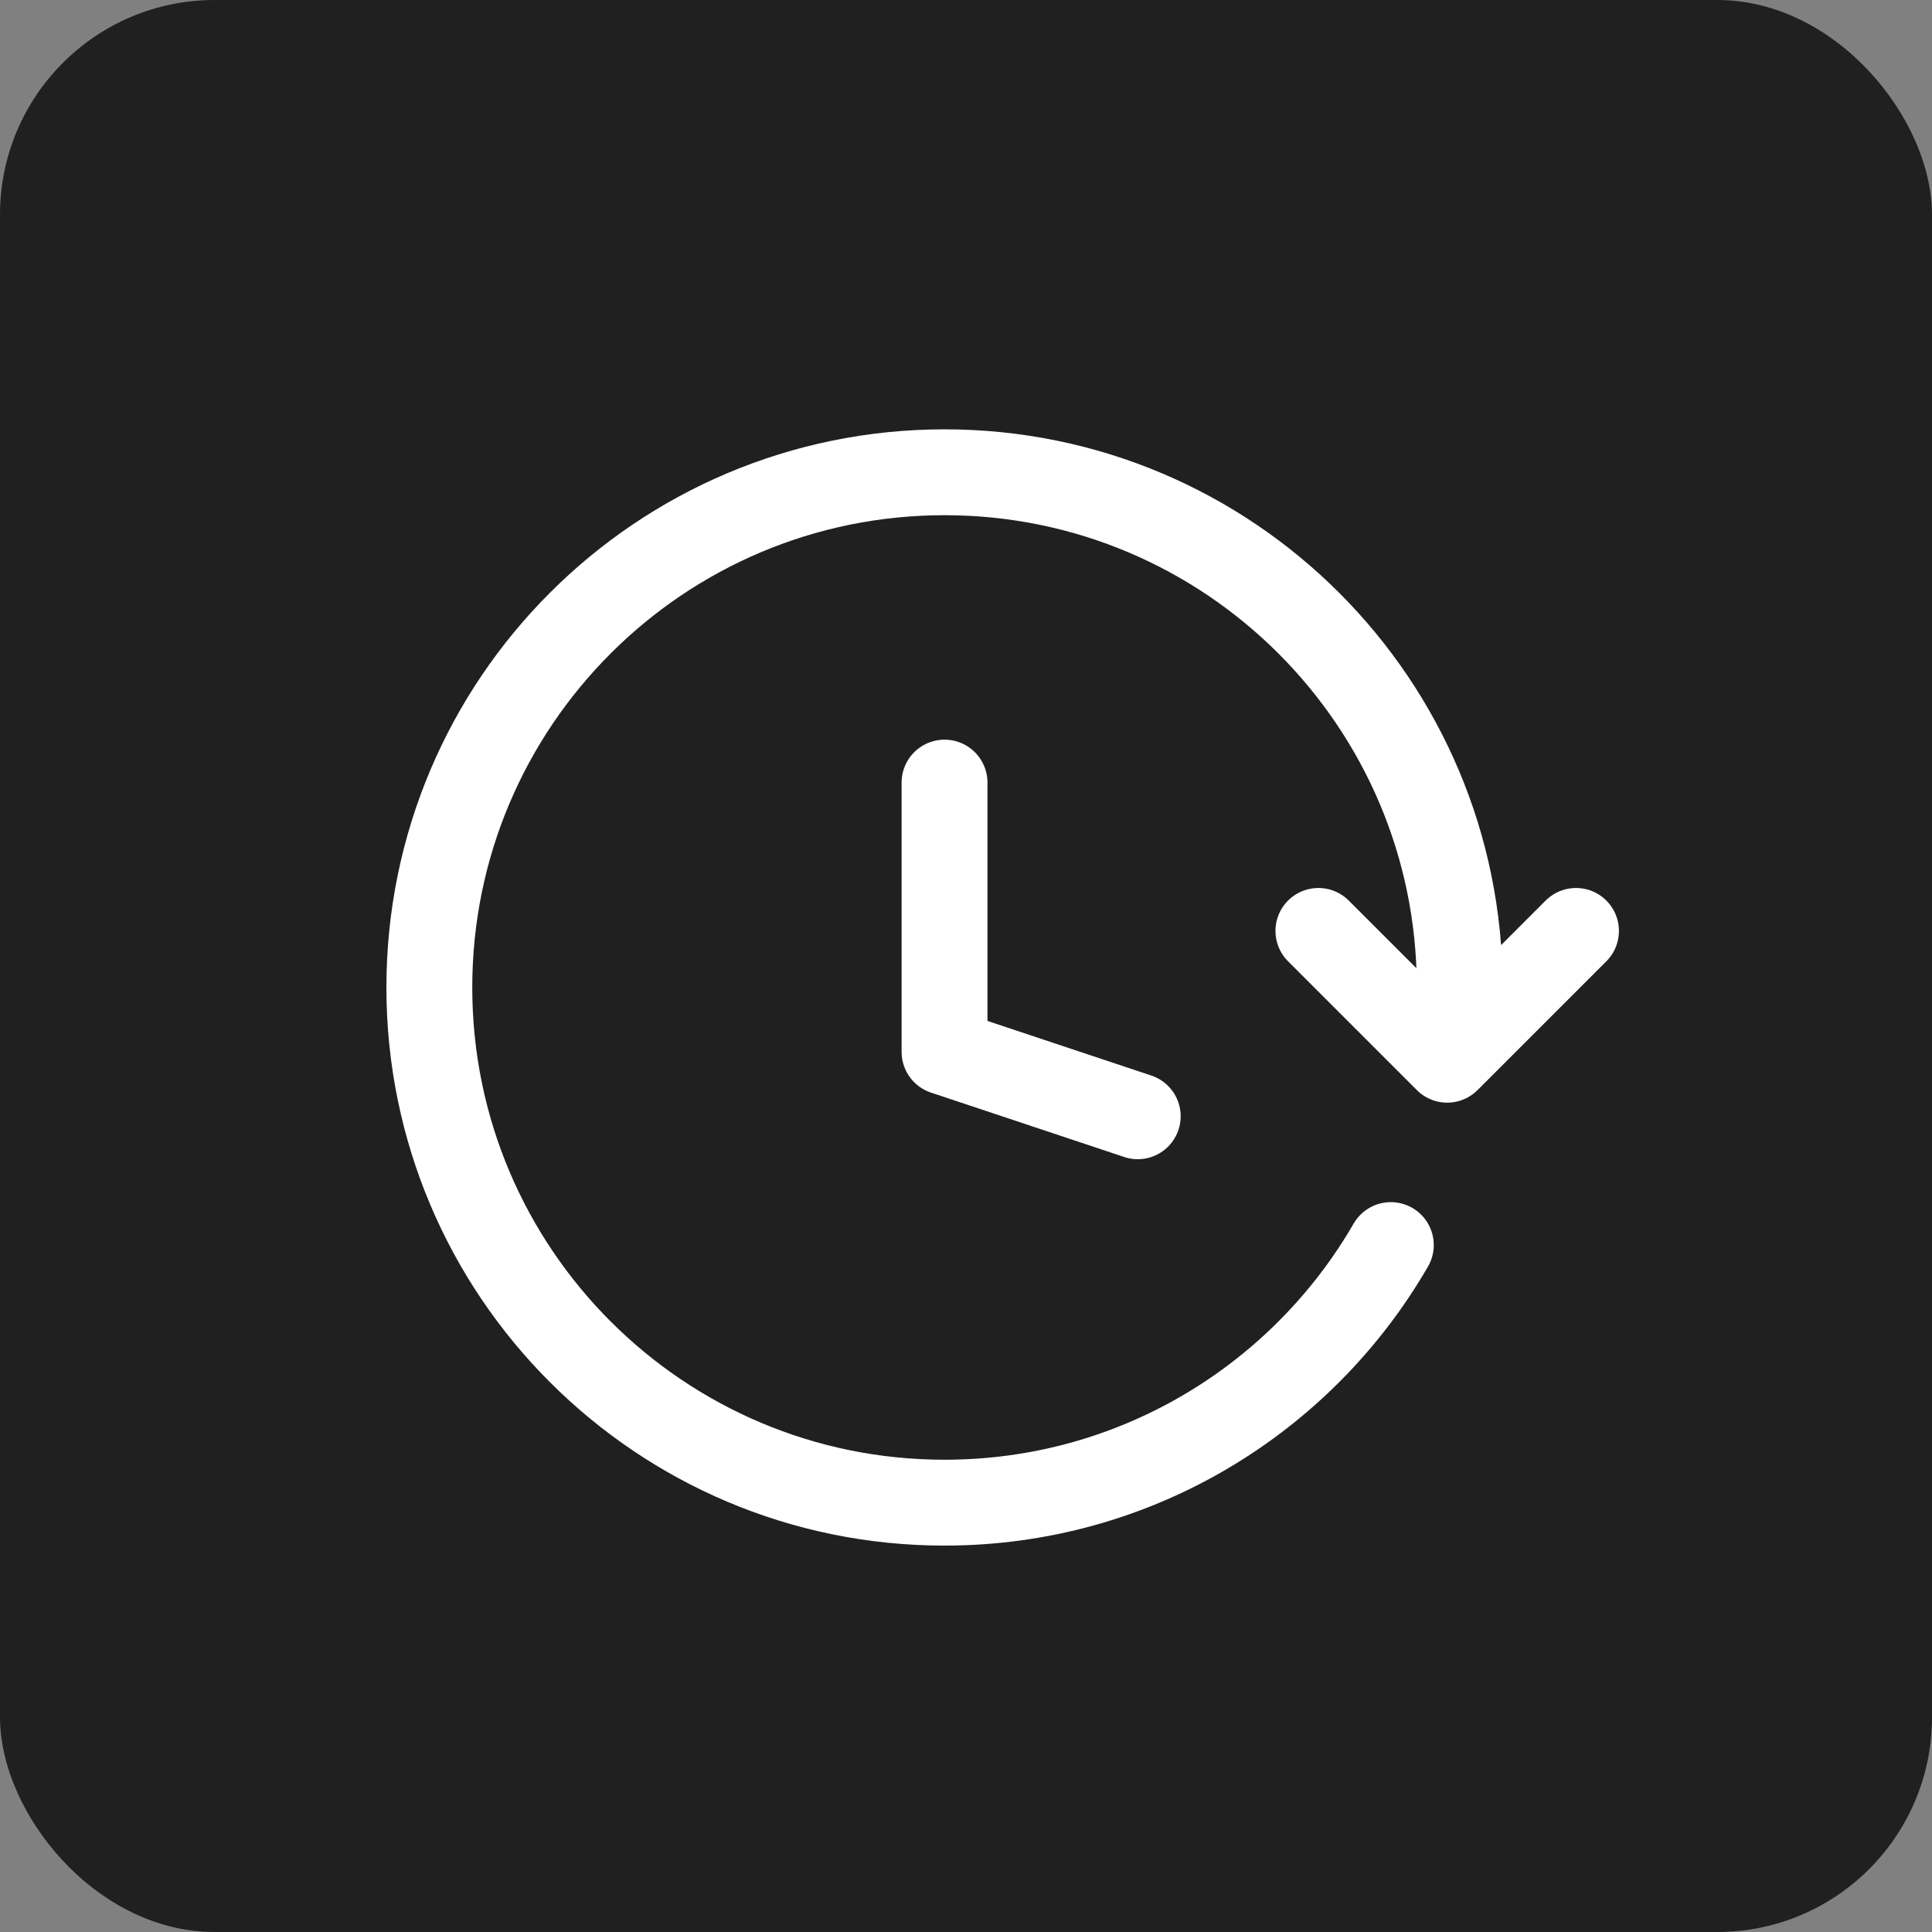 <?xml version="1.0" encoding="UTF-8"?> <svg xmlns="http://www.w3.org/2000/svg" width="45" height="45" viewBox="0 0 45 45" fill="none"><rect x="0" y="0" width="45" height="45" fill="#808080" stroke="none"/> <rect width="45" height="45" rx="5" fill="#202020"></rect> <path d="M26.5 26L22 24.5V18.228M34 23C34 16.373 28.627 11 22 11C15.373 11 10 16.373 10 23C10 29.627 15.373 35 22 35C26.442 35 30.32 32.587 32.395 29M30.708 21.683L33.708 24.683L36.708 21.683" stroke="white" stroke-width="2" stroke-linecap="round" stroke-linejoin="round"></path> </svg> 